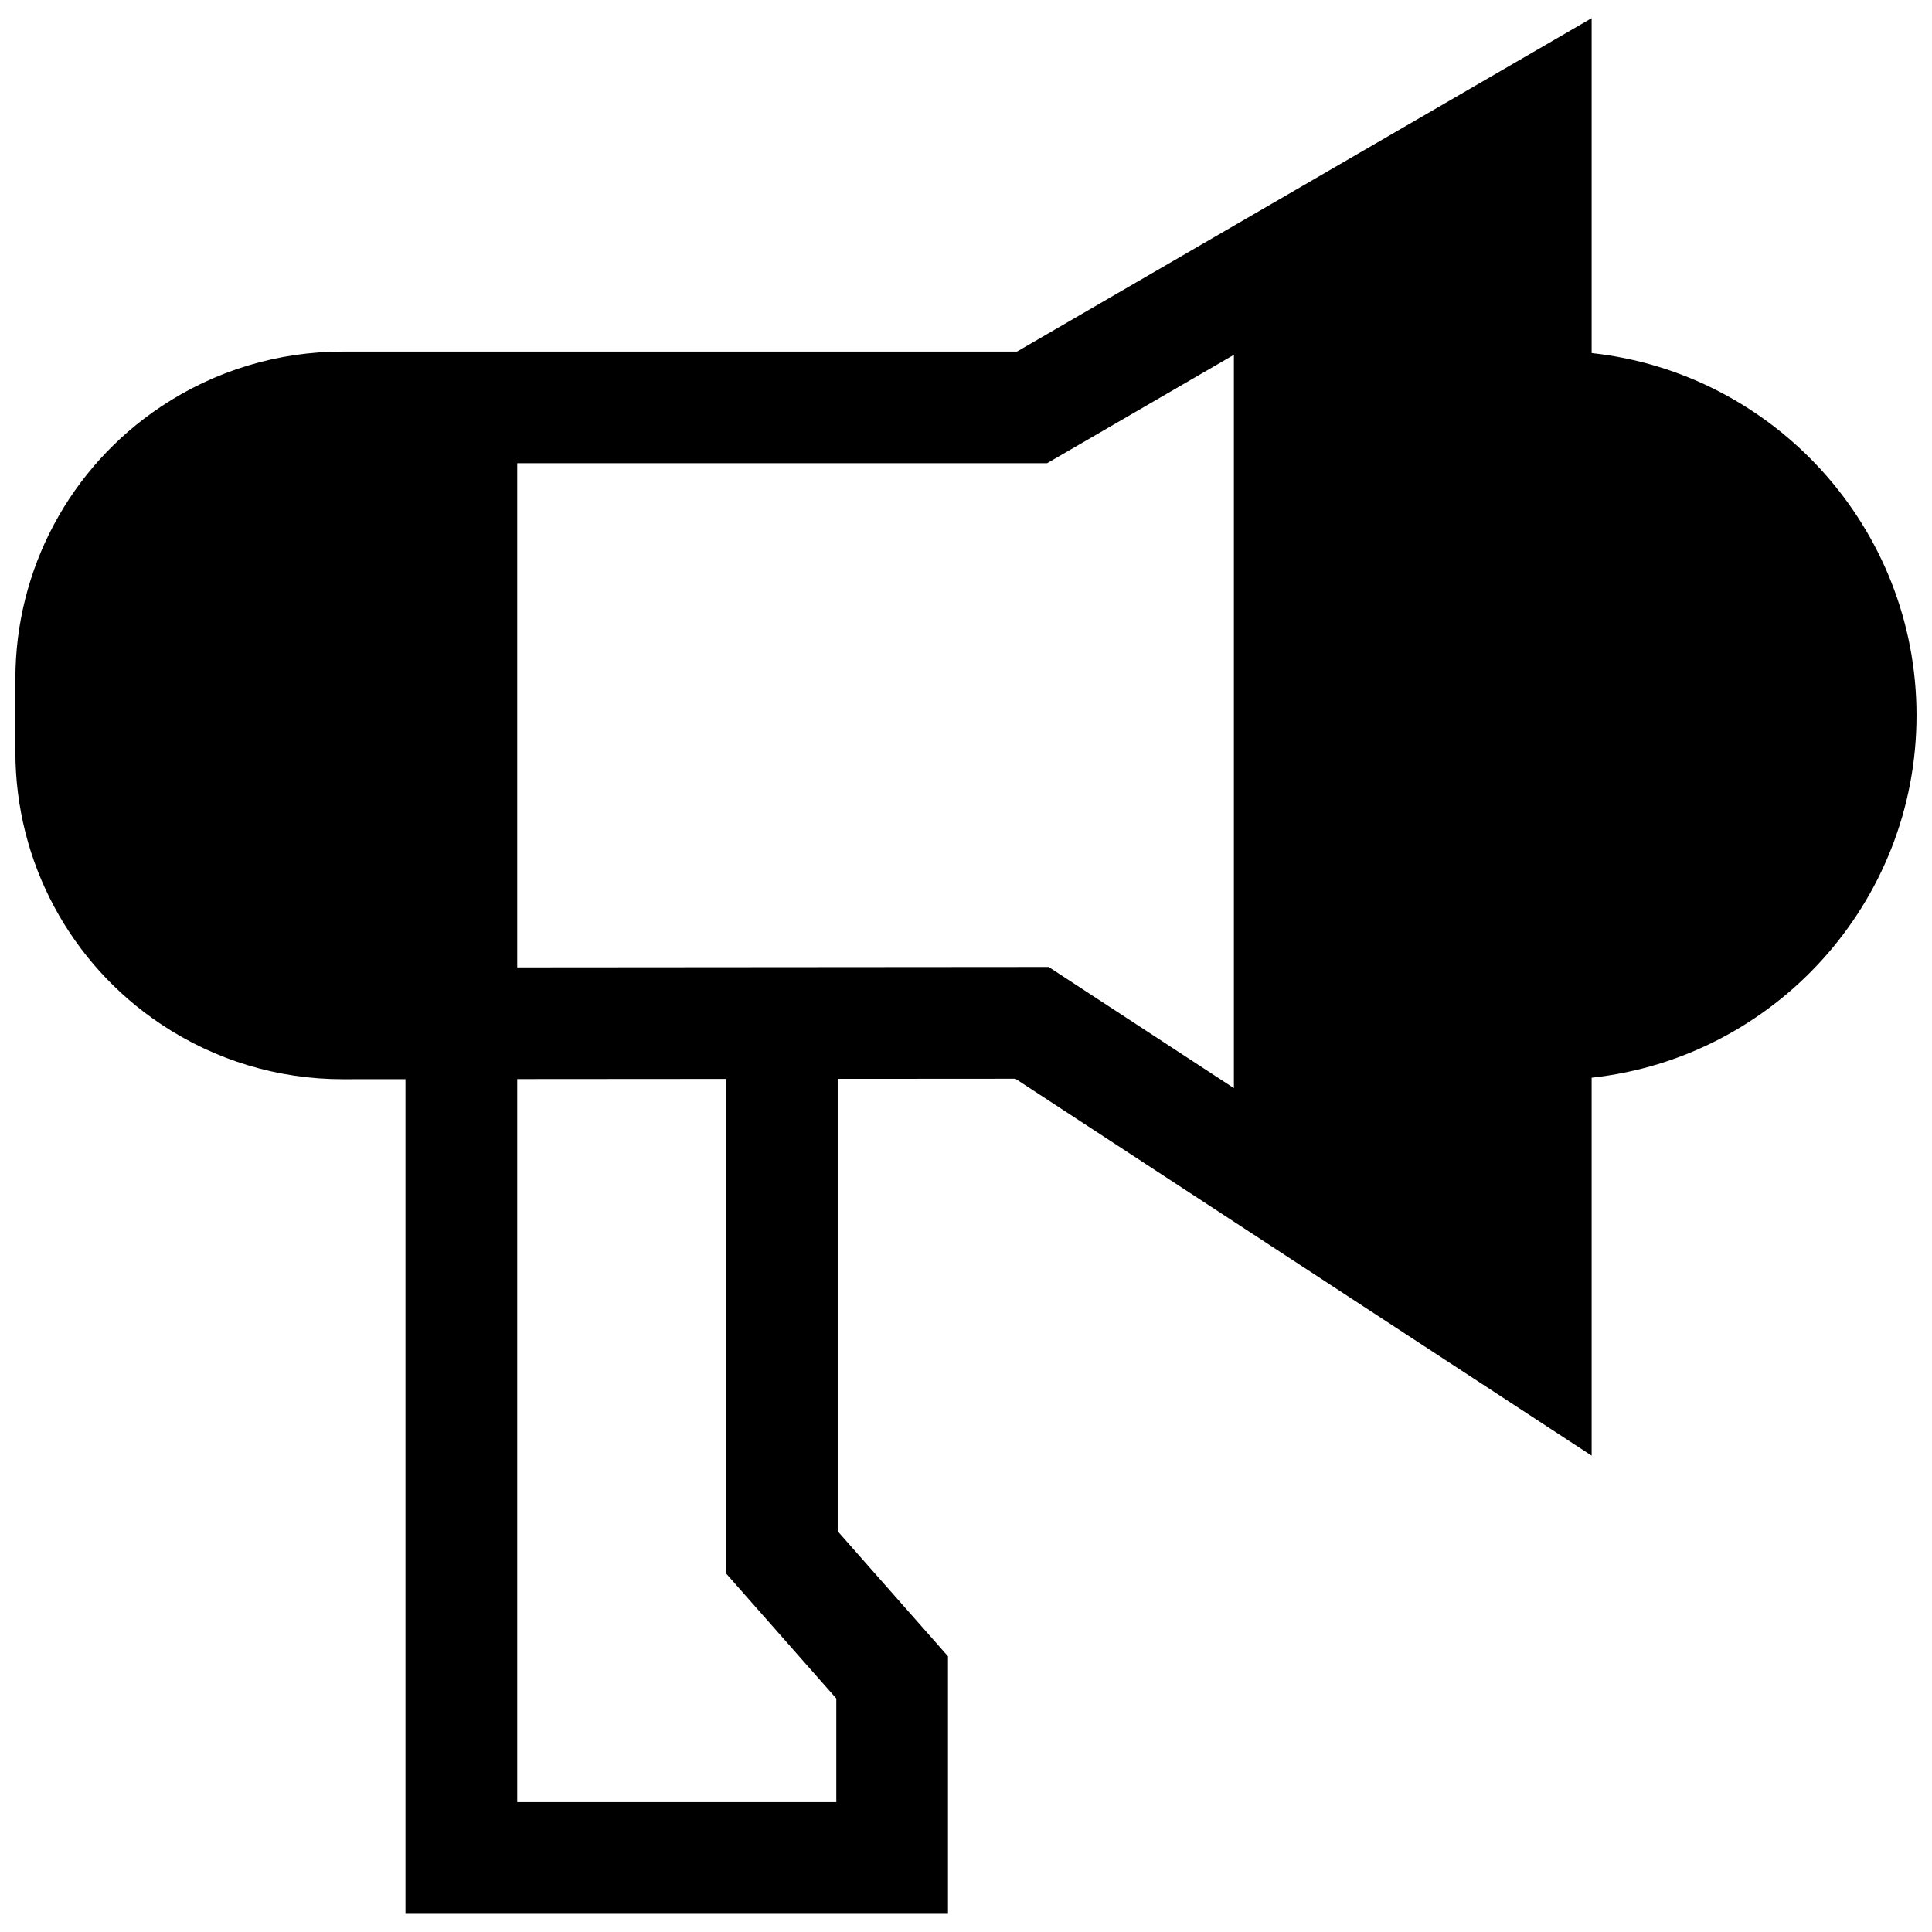 <?xml version="1.0" encoding="UTF-8"?>
<!-- Uploaded to: SVG Repo, www.svgrepo.com, Generator: SVG Repo Mixer Tools -->
<svg width="800px" height="800px" version="1.1" viewBox="144 144 512 512" xmlns="http://www.w3.org/2000/svg">
 <defs>
  <clipPath id="a">
   <path d="m148.09 148.09h503.81v503.81h-503.81z"/>
  </clipPath>
 </defs>
 <g clip-path="url(#a)">
  <path d="m651.9 333.59c0-49.711-37.754-90.773-86.098-96.023v-88.75l-152.29 88.355h-178.7c-17.176 0-33.816 5.039-48.113 14.562-24.184 16.121-38.621 43.098-38.621 72.164v19.383c0 29.062 14.438 56.039 38.621 72.164 14.297 9.531 30.93 14.562 48.113 14.562l16.641-0.016v221.19h143.77v-68.25l-29.223-33.133v-119.89l47.09-0.031 152.71 99.887v-100.16c48.344-5.25 86.098-46.312 86.098-96.023zm-286.27 260.53v27.457h-84.562v-191.61l55.34-0.039v131.05zm-84.562-193.75v-133.61h140.42l49.508-28.727v194.33l-49.082-32.102z"/>
 </g>
</svg>